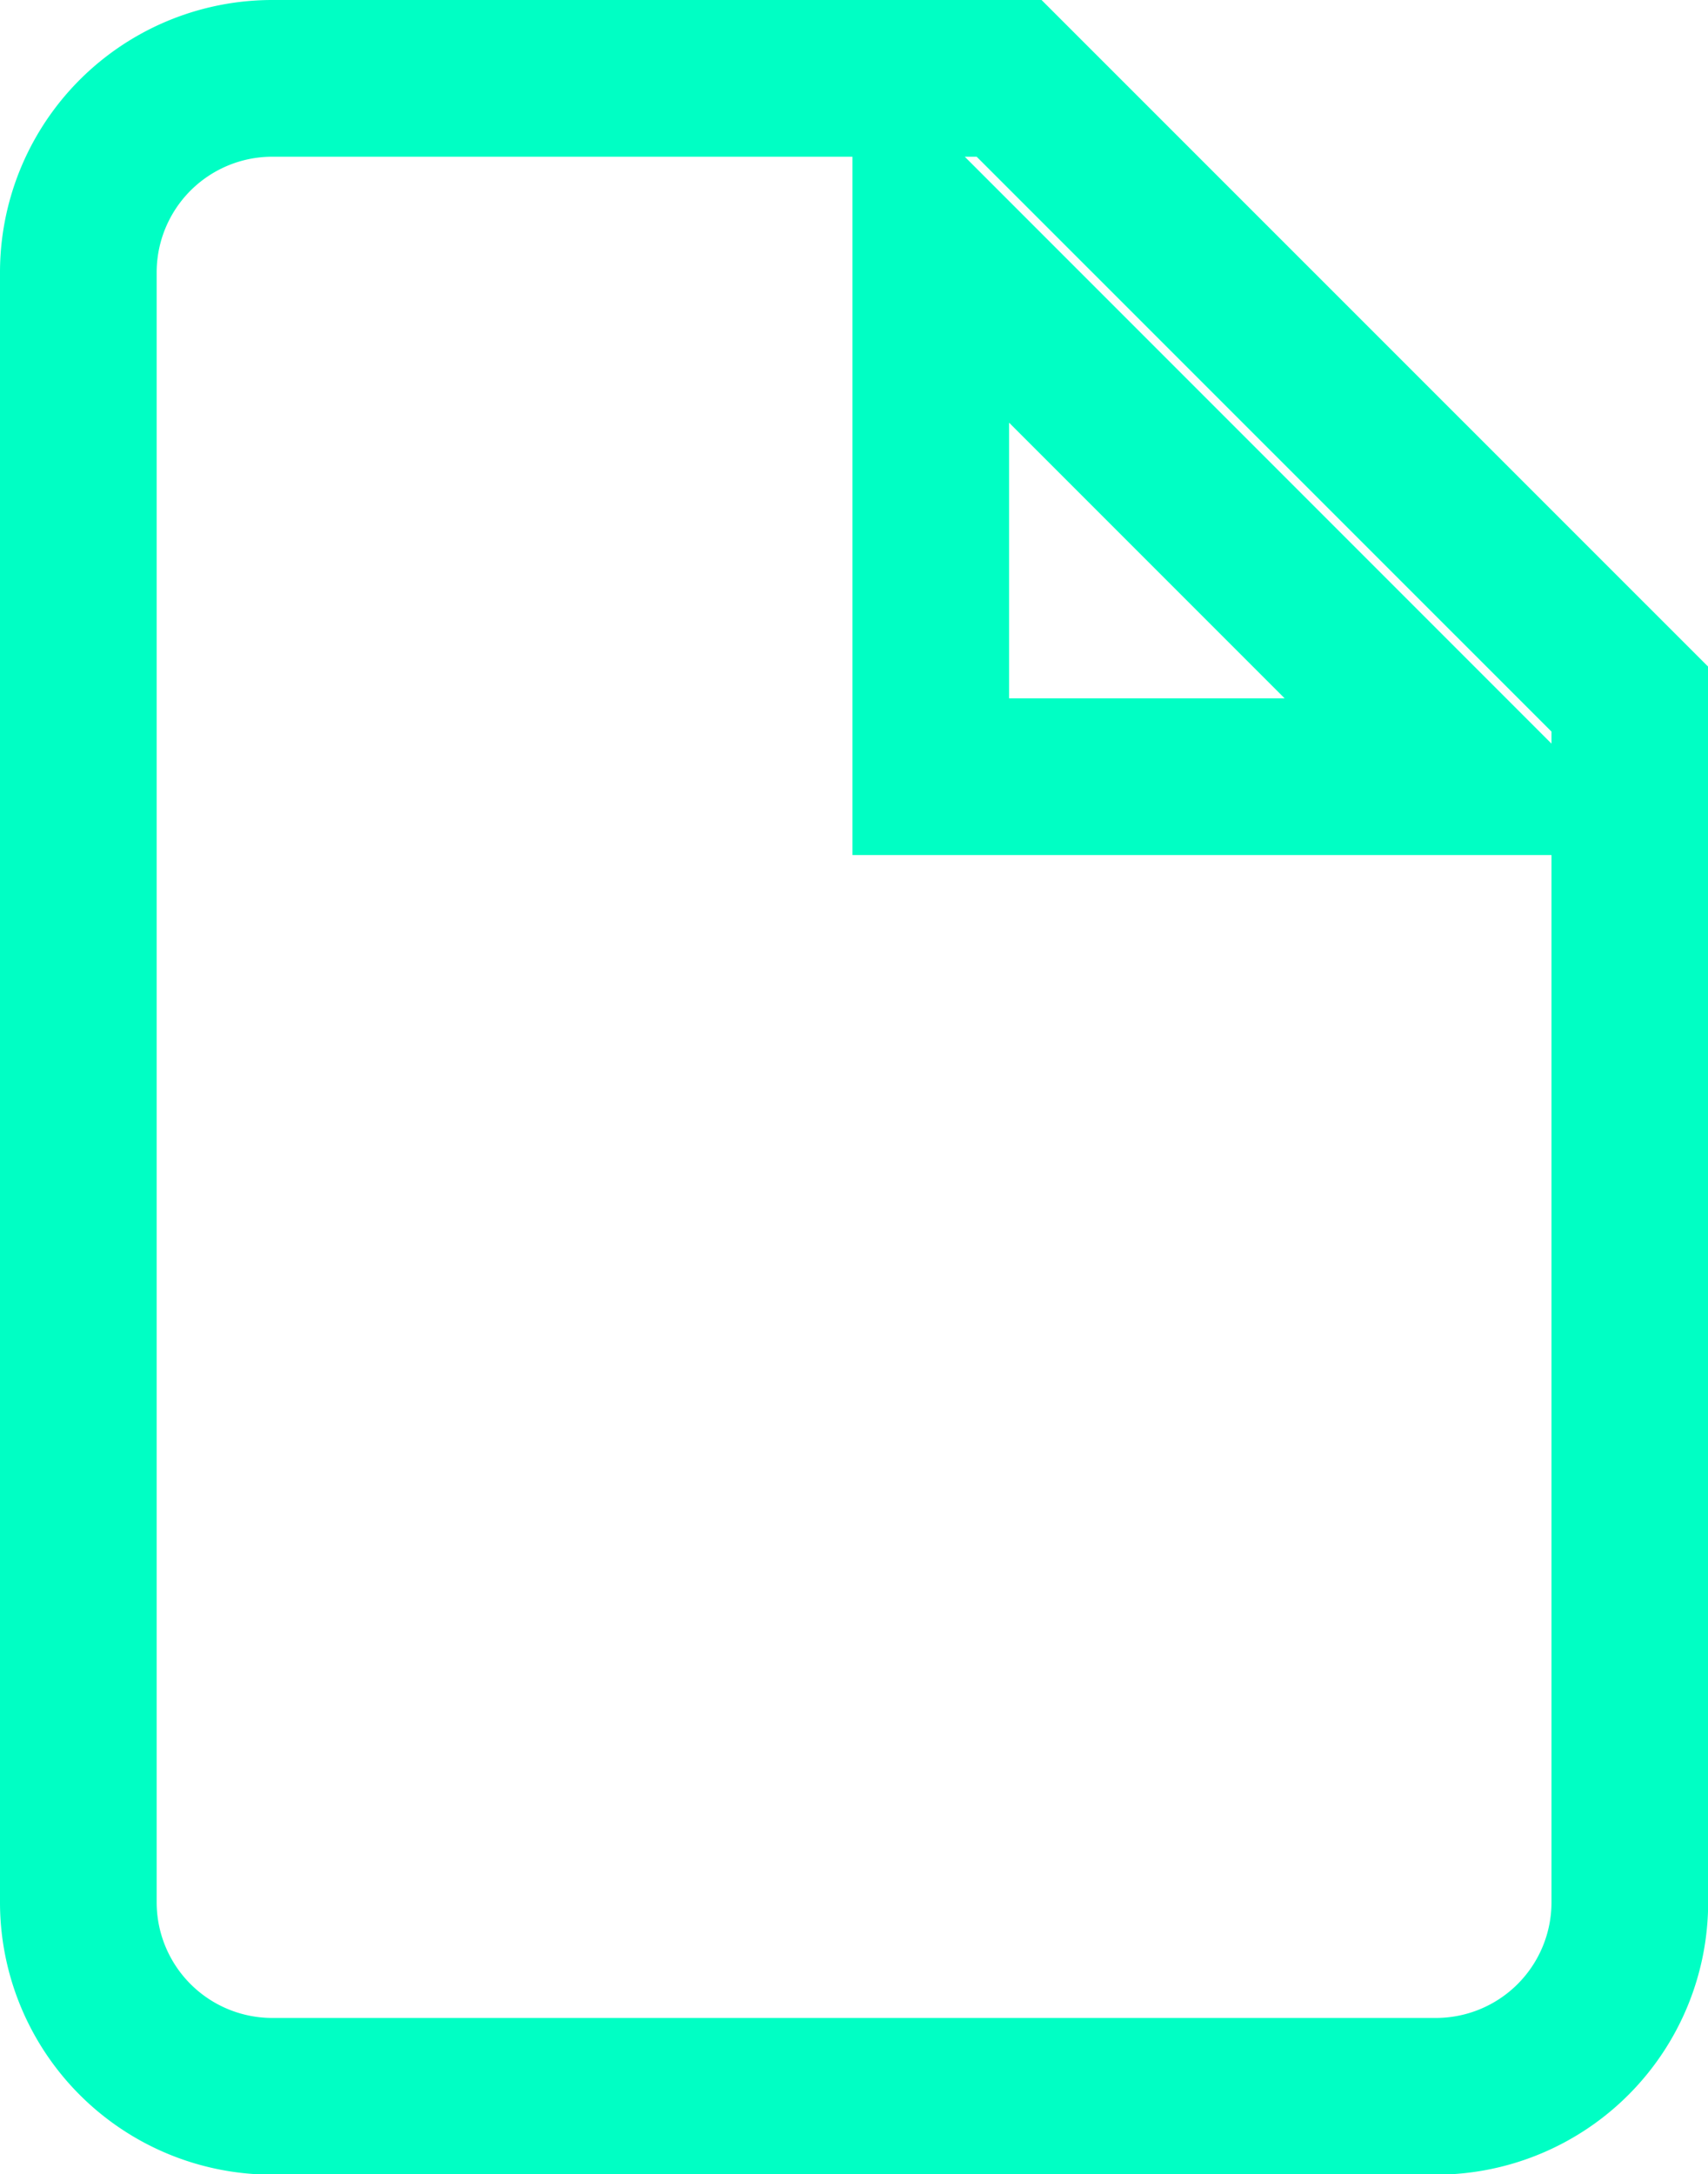<svg xmlns="http://www.w3.org/2000/svg" width="10.902" height="13.873" viewBox="0 0 10.902 13.873"><path d="M12.691,3.375h-4.7A1.238,1.238,0,0,0,6.75,4.613v10.4a1.238,1.238,0,0,0,1.238,1.238h7.427a1.238,1.238,0,0,0,1.238-1.238V7.336Zm-.5,4.456V4.365l3.466,3.466Z" transform="translate(-6.25 -2.875)" fill="none" stroke="#00ffc4" stroke-width="1"/></svg>